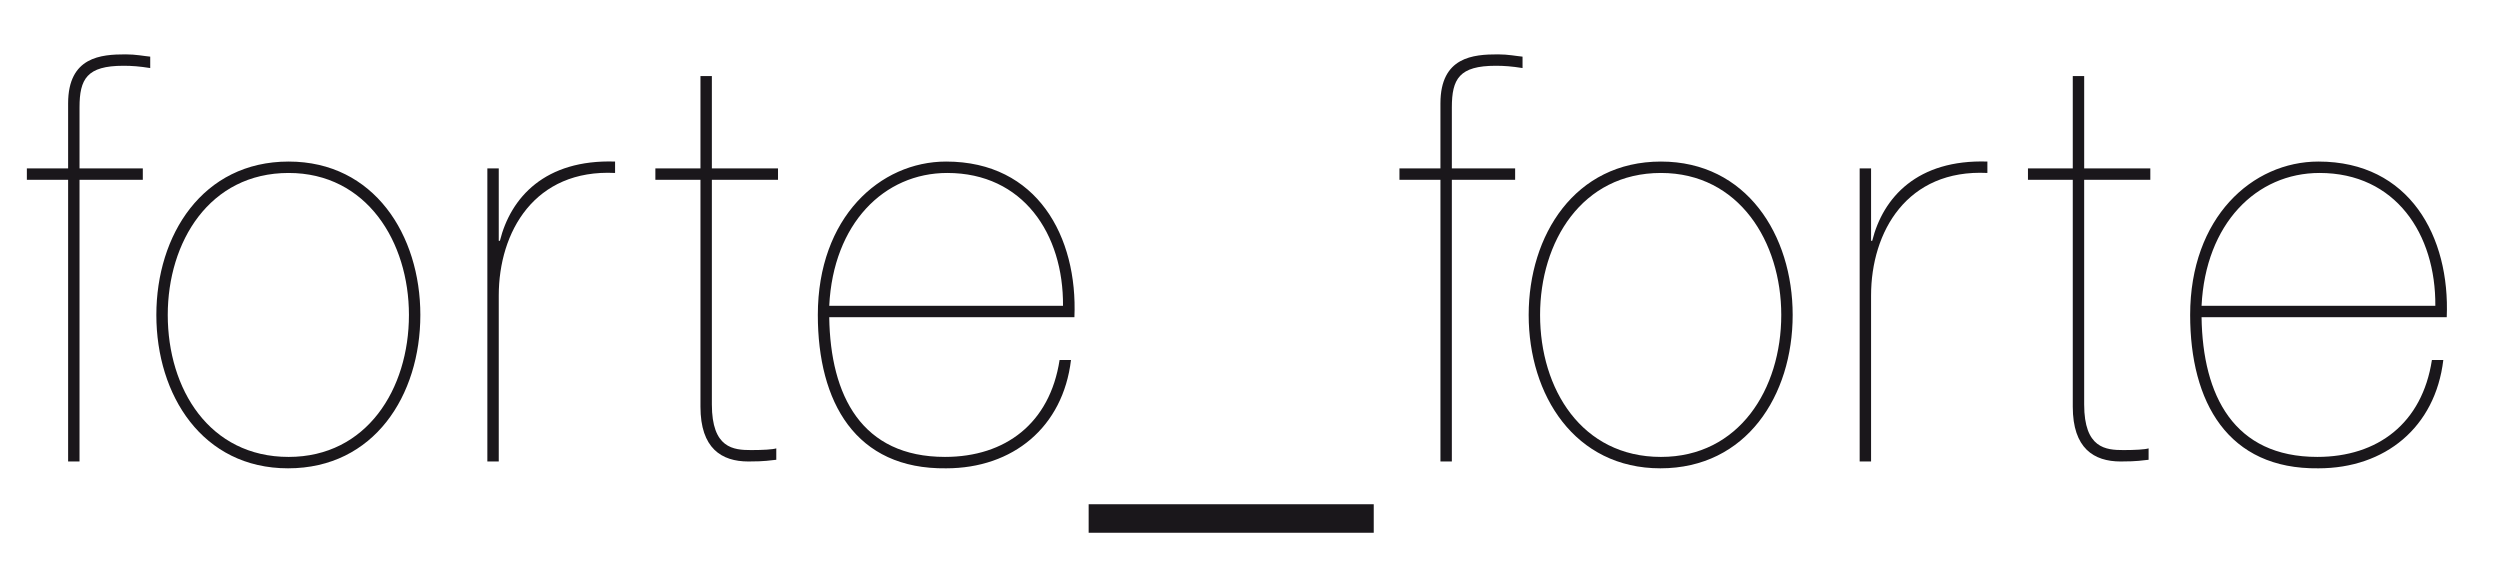 <?xml version="1.0" encoding="iso-8859-1"?>
<!-- Generator: Adobe Illustrator 25.2.3, SVG Export Plug-In . SVG Version: 6.00 Build 0)  -->
<svg version="1.1" id="Calque_1" xmlns="http://www.w3.org/2000/svg" xmlns:xlink="http://www.w3.org/1999/xlink" x="0px" y="0px"
	 width="263.034px" height="61.68px" viewBox="0 0 263.034 61.68" enable-background="new 0 0 263.034 61.68" xml:space="preserve">
<path fill-rule="evenodd" clip-rule="evenodd" fill="#1A171B" d="M7.167,18.918v29.635h1.2V18.918h6.659v-1.2H8.367v-6.419
	c0-3,0.78-4.379,4.619-4.379c0.9,0,1.68,0.06,2.82,0.24v-1.2c-0.66-0.06-1.5-0.24-2.58-0.24c-2.58,0-6.059,0.24-6.059,5.159v6.839
	H2.826v1.2H7.167z"/>
<path fill-rule="evenodd" clip-rule="evenodd" fill="#1A171B" d="M17.65,33.136c0-7.679,4.379-14.938,12.718-14.938
	c8.219,0,12.658,7.259,12.658,14.938c0,7.799-4.439,14.938-12.658,14.938C22.029,48.074,17.65,40.935,17.65,33.136z M16.45,33.136
	c0,8.458,4.859,16.137,13.858,16.137c9.059,0,13.918-7.679,13.918-16.137c0-8.399-4.859-16.138-13.858-16.138
	C21.31,16.999,16.45,24.737,16.45,33.136z"/>
<path fill-rule="evenodd" clip-rule="evenodd" fill="#1A171B" d="M52.476,31.096c0-6.719,3.779-13.318,12.238-12.898v-1.2
	c-7.379-0.24-10.978,3.779-12.118,8.339h-0.12v-7.619h-1.2v30.835h1.2V31.096z"/>
<path fill-rule="evenodd" clip-rule="evenodd" fill="#1A171B" d="M81.857,18.918v-1.2h-6.959V8h-1.2v9.719h-4.744v1.2h4.744v23.876
	c0,4.379,2.22,5.759,5.039,5.759c1.86,0,2.22-0.12,2.939-0.18v-1.2c-0.36,0.12-1.44,0.18-2.639,0.18c-1.86,0-4.139-0.18-4.139-4.799
	V18.918H81.857z"/>
<path fill-rule="evenodd" clip-rule="evenodd" fill="#1A171B" d="M113.043,33.376c0.36-8.459-3.899-16.378-13.498-16.378
	c-6.959,0-13.498,5.879-13.498,16.138c0,9.178,3.959,16.257,13.498,16.137c7.019,0,12.298-4.319,13.138-11.398h-1.2
	c-1.02,6.659-5.699,10.198-12.058,10.198c-8.758,0-12.058-6.419-12.178-14.698H113.043z M87.247,32.176
	c0.42-8.639,5.759-13.978,12.418-13.978c7.979,0,12.238,6.419,12.178,13.978H87.247z"/>
<rect x="114.541" y="53.053" fill-rule="evenodd" clip-rule="evenodd" fill="#1A171B" width="29.995" height="3"/>
<path fill-rule="evenodd" clip-rule="evenodd" fill="#1A171B" d="M151.554,18.918v29.635h1.2V18.918h6.659v-1.2h-6.659v-6.419
	c0-3,0.78-4.379,4.619-4.379c0.9,0,1.68,0.06,2.819,0.24v-1.2c-0.66-0.06-1.5-0.24-2.58-0.24c-2.58,0-6.059,0.24-6.059,5.159v6.839
	h-4.312v1.2H151.554z"/>
<path fill-rule="evenodd" clip-rule="evenodd" fill="#1A171B" d="M162.037,33.136c0-7.679,4.379-14.938,12.718-14.938
	c8.219,0,12.658,7.259,12.658,14.938c0,7.799-4.439,14.938-12.658,14.938C166.416,48.074,162.037,40.935,162.037,33.136z
	 M160.837,33.136c0,8.458,4.859,16.137,13.858,16.137c9.059,0,13.918-7.679,13.918-16.137c0-8.399-4.859-16.138-13.858-16.138
	C165.696,16.999,160.837,24.737,160.837,33.136z"/>
<path fill-rule="evenodd" clip-rule="evenodd" fill="#1A171B" d="M196.862,31.096c0-6.719,3.779-13.318,12.238-12.898v-1.2
	c-7.379-0.24-10.978,3.779-12.118,8.339h-0.12v-7.619h-1.2v30.835h1.2V31.096z"/>
<path fill-rule="evenodd" clip-rule="evenodd" fill="#1A171B" d="M226.243,18.918v-1.2h-6.959V8h-1.2v9.719h-4.715v1.2h4.715v23.876
	c0,4.379,2.22,5.759,5.039,5.759c1.86,0,2.22-0.12,2.939-0.18v-1.2c-0.36,0.12-1.44,0.18-2.64,0.18c-1.86,0-4.139-0.18-4.139-4.799
	V18.918H226.243z"/>
<path fill-rule="evenodd" clip-rule="evenodd" fill="#1A171B" d="M257.43,33.376c0.36-8.459-3.899-16.378-13.498-16.378
	c-6.959,0-13.498,5.879-13.498,16.138c0,9.178,3.959,16.257,13.498,16.137c7.019,0,12.298-4.319,13.138-11.398h-1.2
	c-1.02,6.659-5.699,10.198-12.058,10.198c-8.759,0-12.058-6.419-12.178-14.698H257.43z M231.634,32.176
	c0.42-8.639,5.759-13.978,12.418-13.978c7.979,0,12.238,6.419,12.178,13.978H231.634z"/>
<g>
</g>
<g>
</g>
<g>
</g>
<g>
</g>
<g>
</g>
<g>
</g>
</svg>
